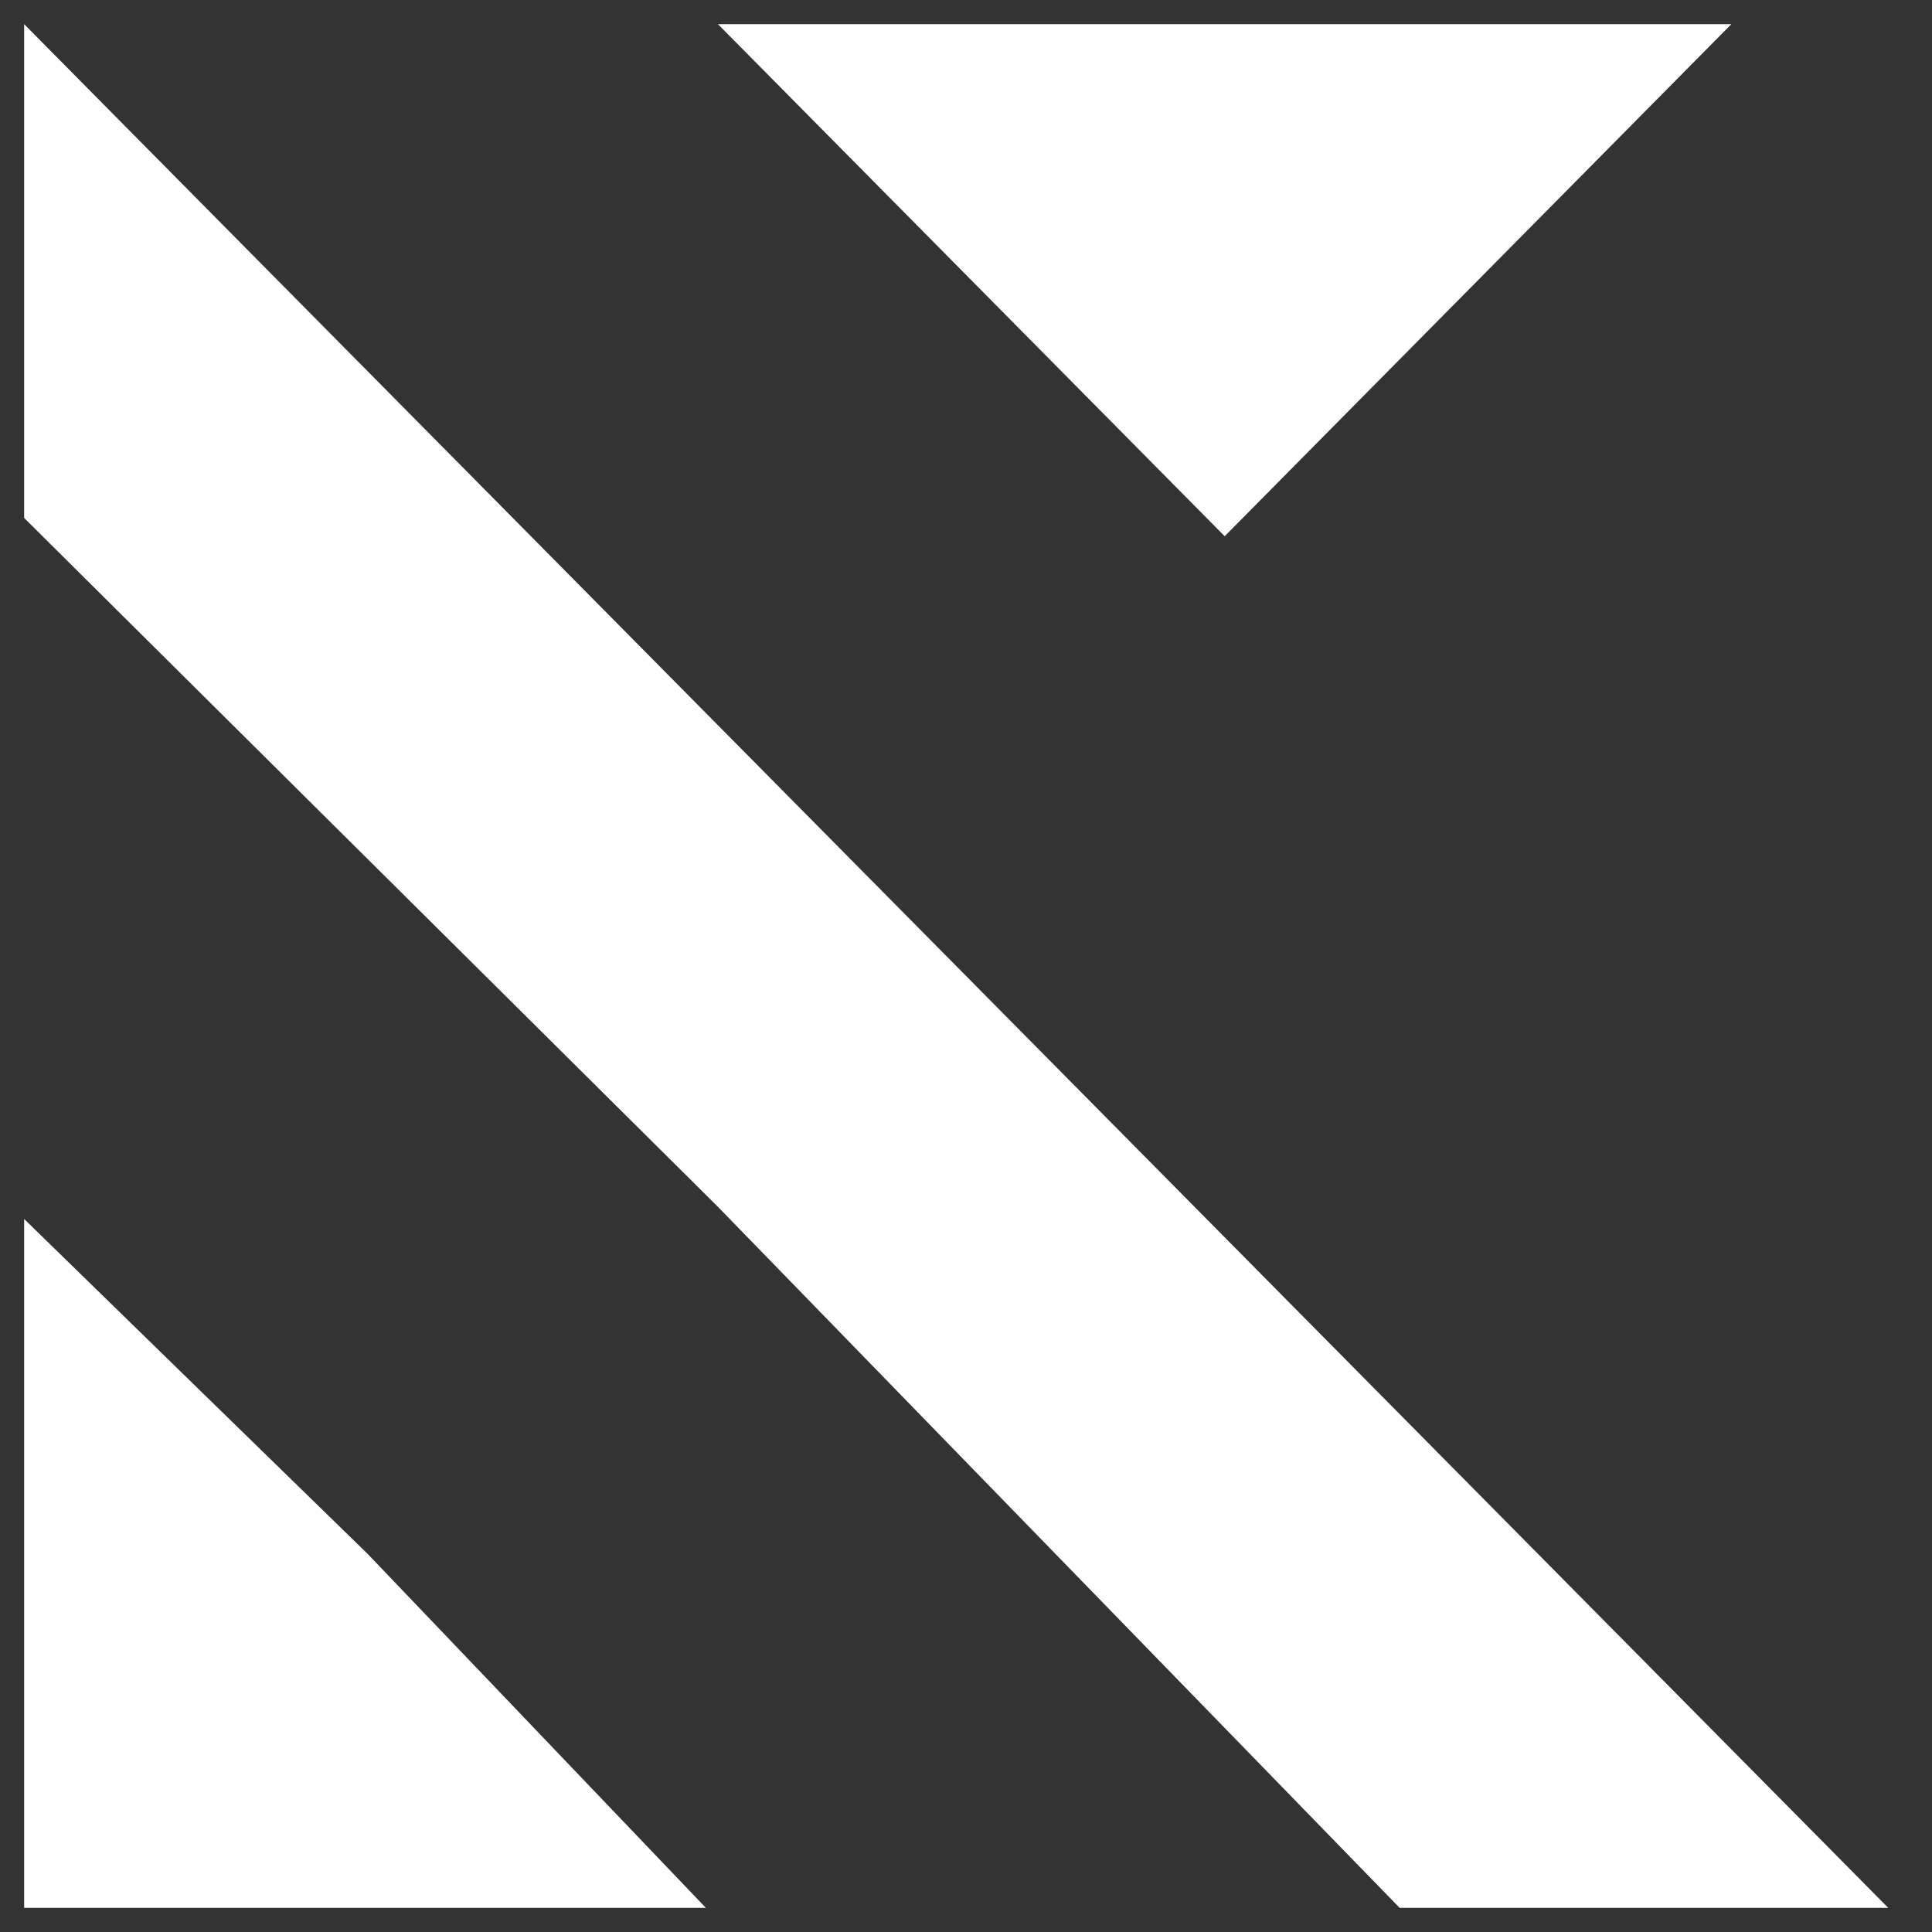 <svg viewBox="0 0 20 20" fill="#FFFFFF" xmlns="http://www.w3.org/2000/svg">
<rect x="0" y="0" width="20" height="20" fill="#333333" stroke="none"/>
<path fill-rule="evenodd" clip-rule="evenodd" d="M0.25 0.25V5.362L7.432 12.493L14.489 19.75H19.547L9.867 9.968L0.25 0.25ZM0.25 12.619V19.75H7.307L3.81 16.09L0.25 12.619ZM12.678 5.551L7.432 0.25H12.678H17.923L12.678 5.551Z"/>
</svg>
